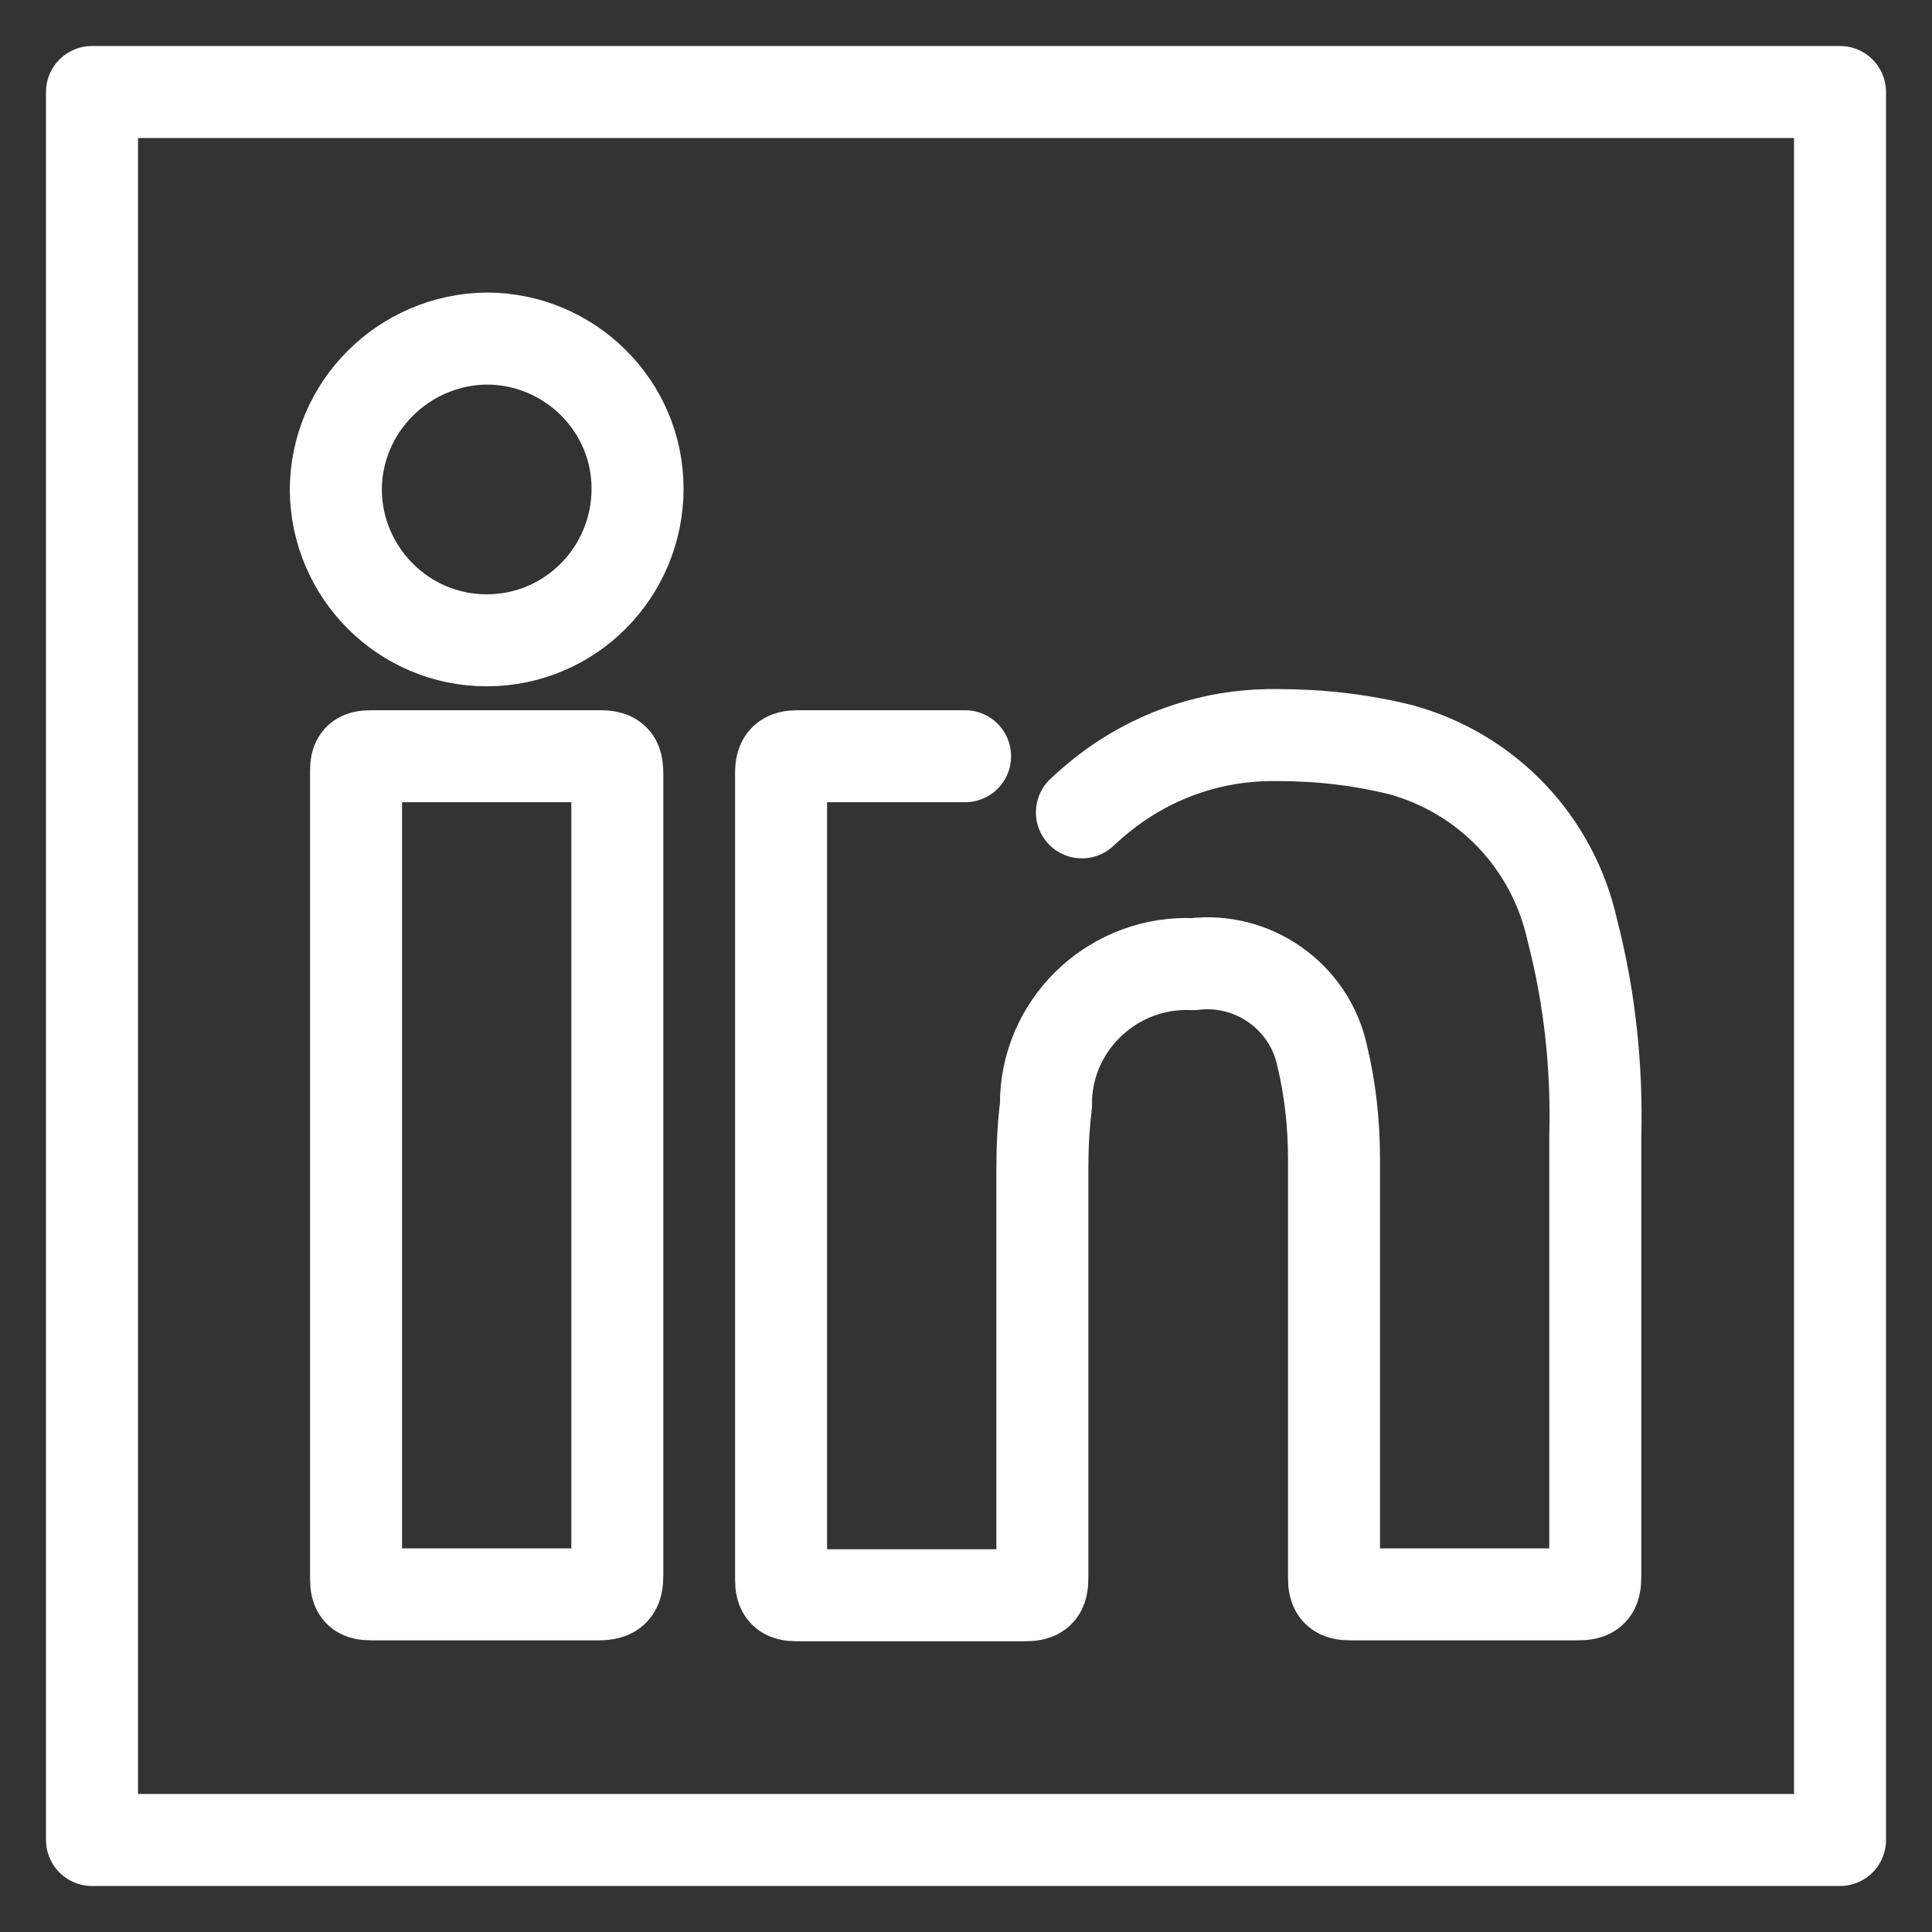 <svg xmlns="http://www.w3.org/2000/svg" viewBox="0 0 21 21">
  <rect x="0" y="0" width="21" height="21" fill="#333333" stroke="none"/>
  <defs>
    <style>
      .social-icon-path {
        fill: none;
        stroke: #fff;
        stroke-linecap: round;
        stroke-linejoin: round;
      }
    </style>
  </defs>
  <path class="social-icon-path" d="M20,20H1V1h19v19ZM11.76,8.83c.15-.14.3-.26.47-.37.5-.32,1.07-.48,1.66-.47.45,0,.9.05,1.34.16.94.26,1.65,1.01,1.86,1.96.19.73.27,1.49.25,2.24v4.79c0,.15-.04.19-.19.19-.82,0-1.64,0-2.47,0-.14,0-.18-.04-.18-.18,0-1.52,0-3.04,0-4.55,0-.38-.04-.76-.13-1.13-.14-.64-.75-1.07-1.4-.99-.84-.04-1.56.61-1.6,1.45,0,.03,0,.05,0,.08-.03.24-.04.47-.04.71v4.43c0,.15-.04.19-.19.19-.83,0-1.66,0-2.48,0-.13,0-.17-.04-.17-.17,0-2.92,0-5.85,0-8.77,0-.14.05-.18.18-.18.79,0,1.03,0,1.82,0M6.71,12.78v4.34c0,.16-.04.21-.21.21-.82,0-1.64,0-2.46,0-.13,0-.17-.03-.17-.17,0-2.93,0-5.85,0-8.78,0-.12.03-.16.16-.16.83,0,1.67,0,2.5,0,.16,0,.18.06.18.2,0,1.45,0,2.91,0,4.37h0ZM6.93,5.31c0,.91-.73,1.65-1.64,1.65-.9,0-1.63-.73-1.64-1.63,0-.91.74-1.64,1.64-1.65.9,0,1.64.73,1.64,1.63h0Z" />
</svg>